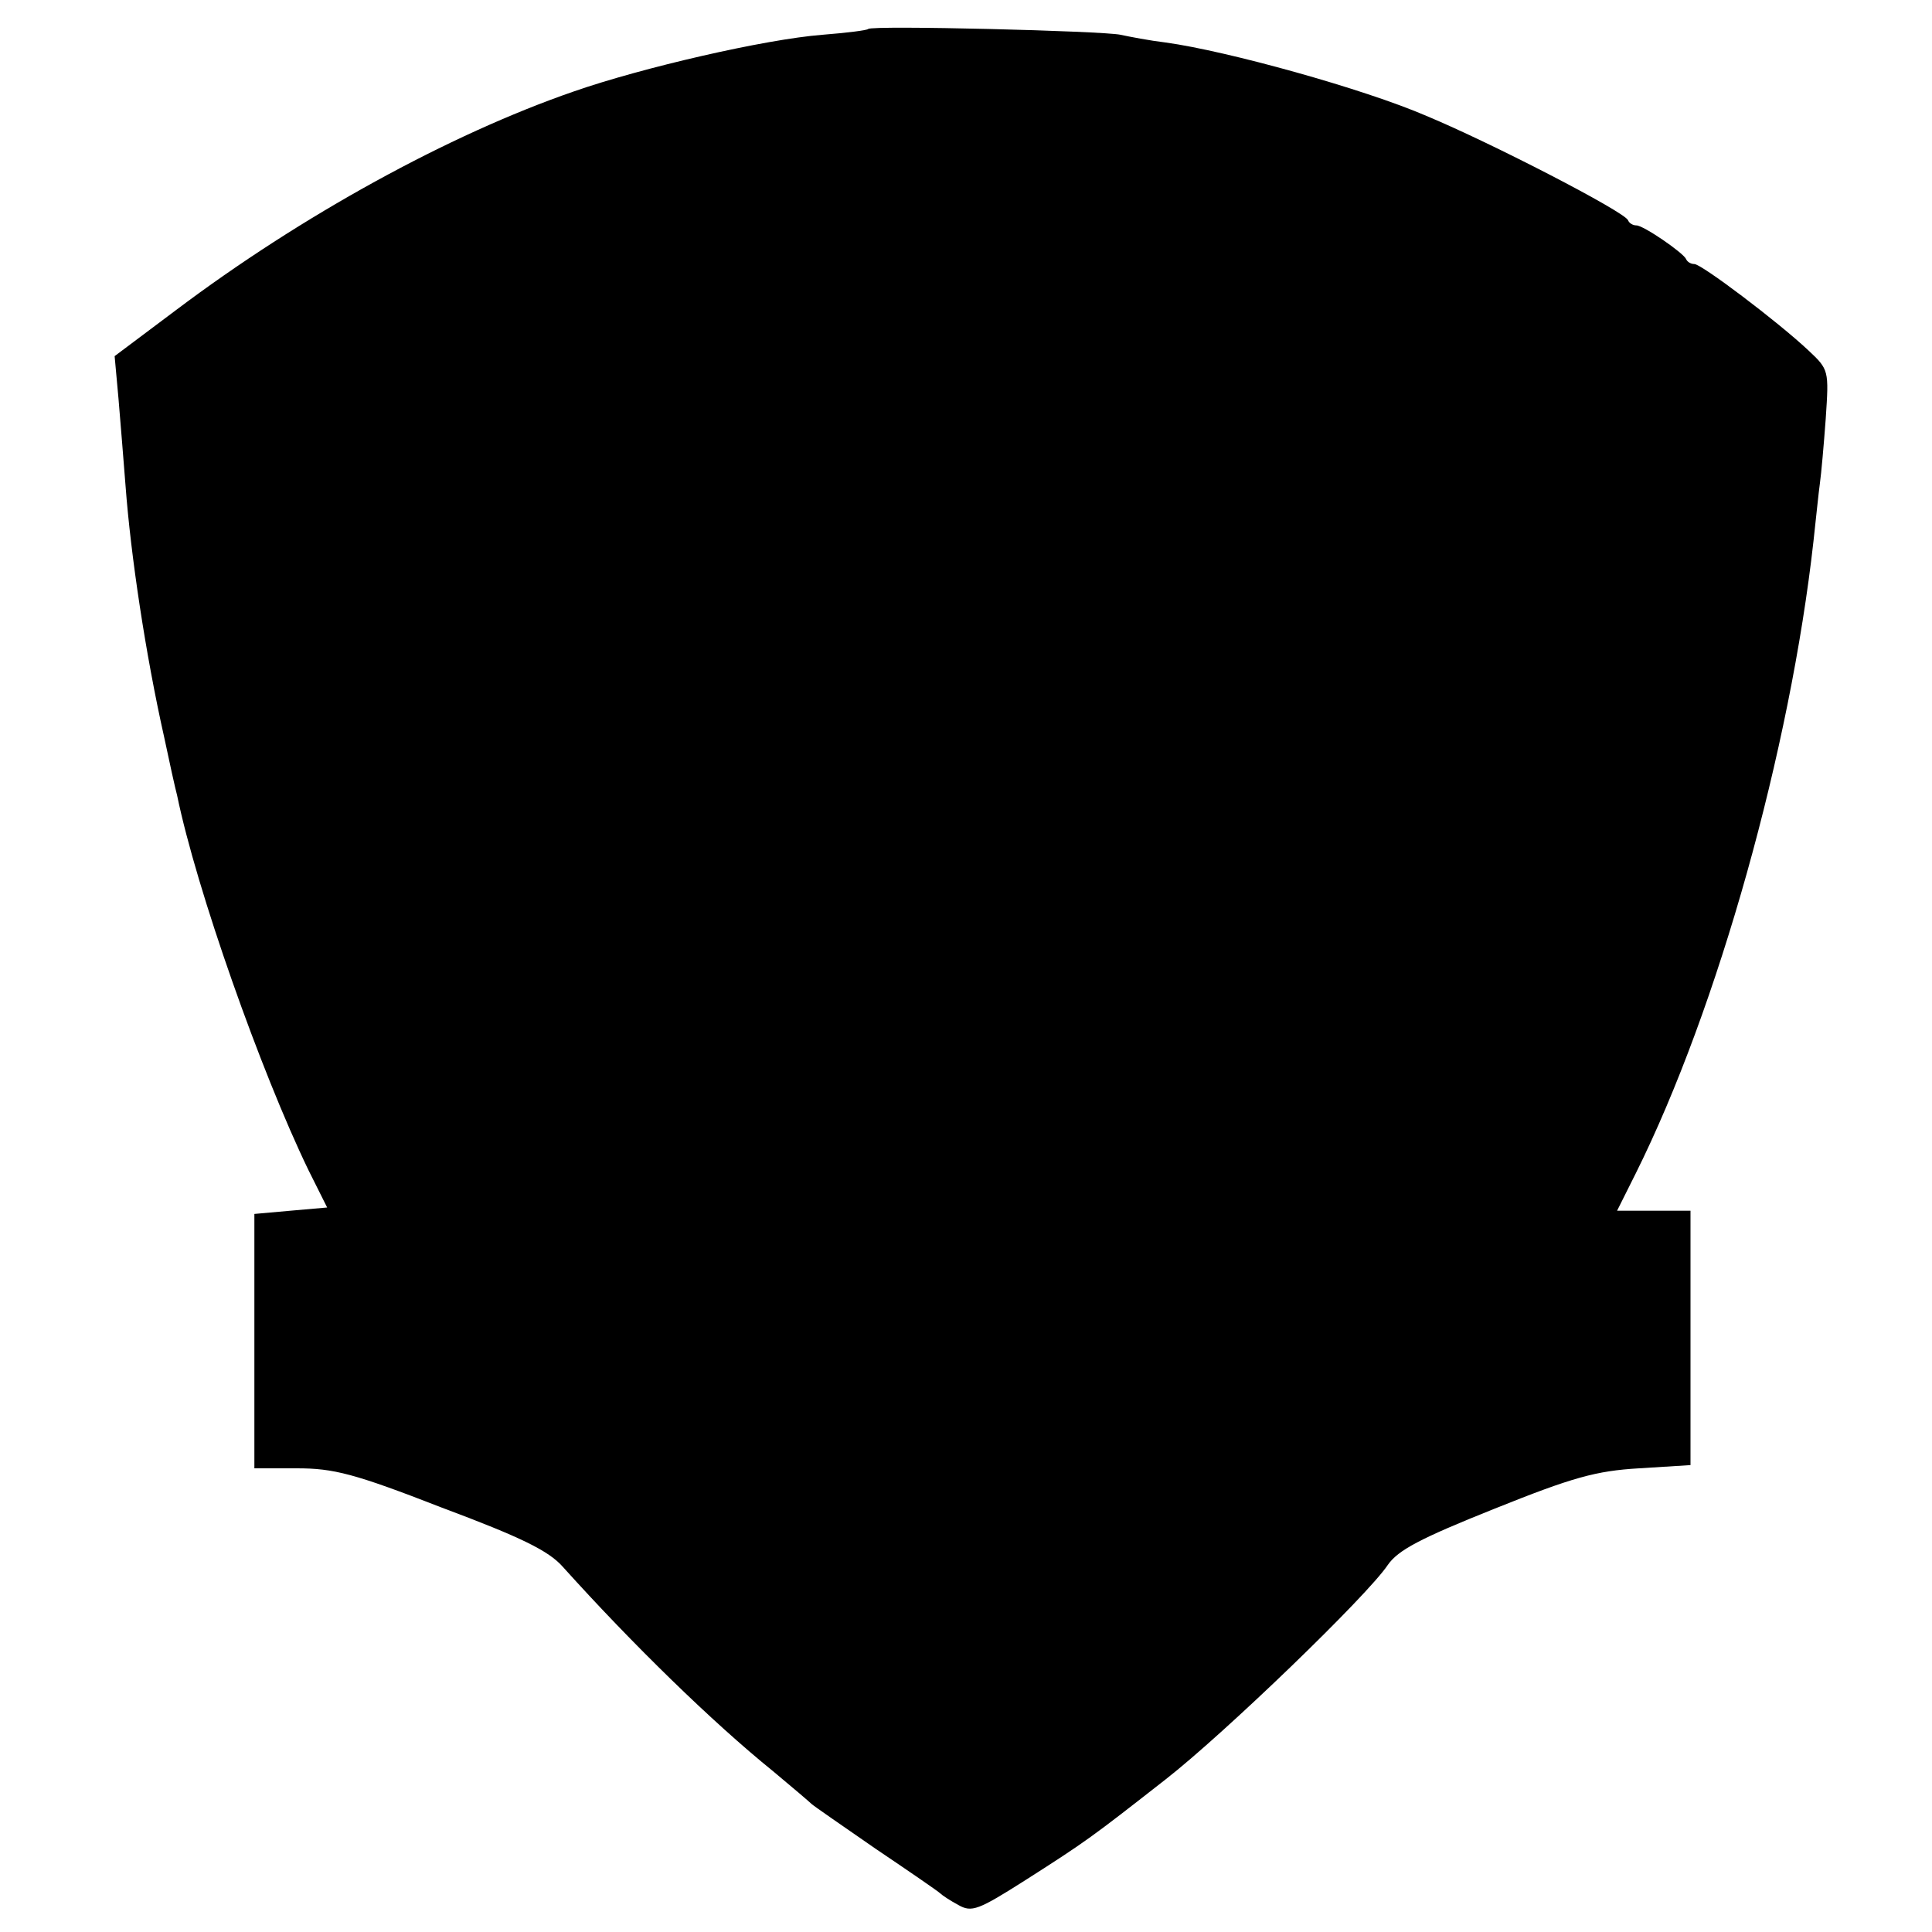 <?xml version="1.0" standalone="no"?>
<!DOCTYPE svg PUBLIC "-//W3C//DTD SVG 20010904//EN"
 "http://www.w3.org/TR/2001/REC-SVG-20010904/DTD/svg10.dtd">
<svg version="1.0" xmlns="http://www.w3.org/2000/svg"
 width="300pt" height="300pt" viewBox="0 0 300 300"
 preserveAspectRatio="xMidYMid meet">
<g transform="translate(0,300) scale(0.1,-0.1)"
fill="#000000" stroke="none">
<path d="M1348 2955 c-1 -2 -33 -6 -71 -9 -89 -7 -280 -51 -386 -88 -194 -67
-423 -193 -617 -339 l-96 -72 6 -66 c3 -36 8 -97 11 -136 8 -107 31 -261 60
-390 8 -38 17 -79 20 -90 30 -146 130 -429 204 -582 l29 -58 -57 -5 -56 -5 0
-197 0 -198 66 0 c57 0 89 -8 225 -61 123 -46 166 -67 188 -92 108 -120 232
-241 326 -317 30 -25 57 -48 60 -51 3 -3 48 -34 100 -70 52 -35 97 -66 100
-69 3 -3 15 -11 28 -18 21 -12 31 -8 105 39 94 60 102 66 217 156 91 71 313
285 345 333 16 23 50 41 165 87 122 49 158 59 225 63 l80 5 0 198 0 197 -57 0
-57 0 29 58 c128 257 240 659 276 982 4 36 8 76 10 90 2 14 6 59 9 100 5 75 5
76 -27 106 -48 45 -166 134 -177 134 -5 0 -11 3 -13 8 -5 10 -66 52 -77 52 -5
0 -11 3 -13 8 -5 13 -212 120 -313 162 -97 42 -310 101 -405 114 -25 3 -56 9
-70 12 -27 6 -386 15 -392 9z"/>
</g>
</svg>
